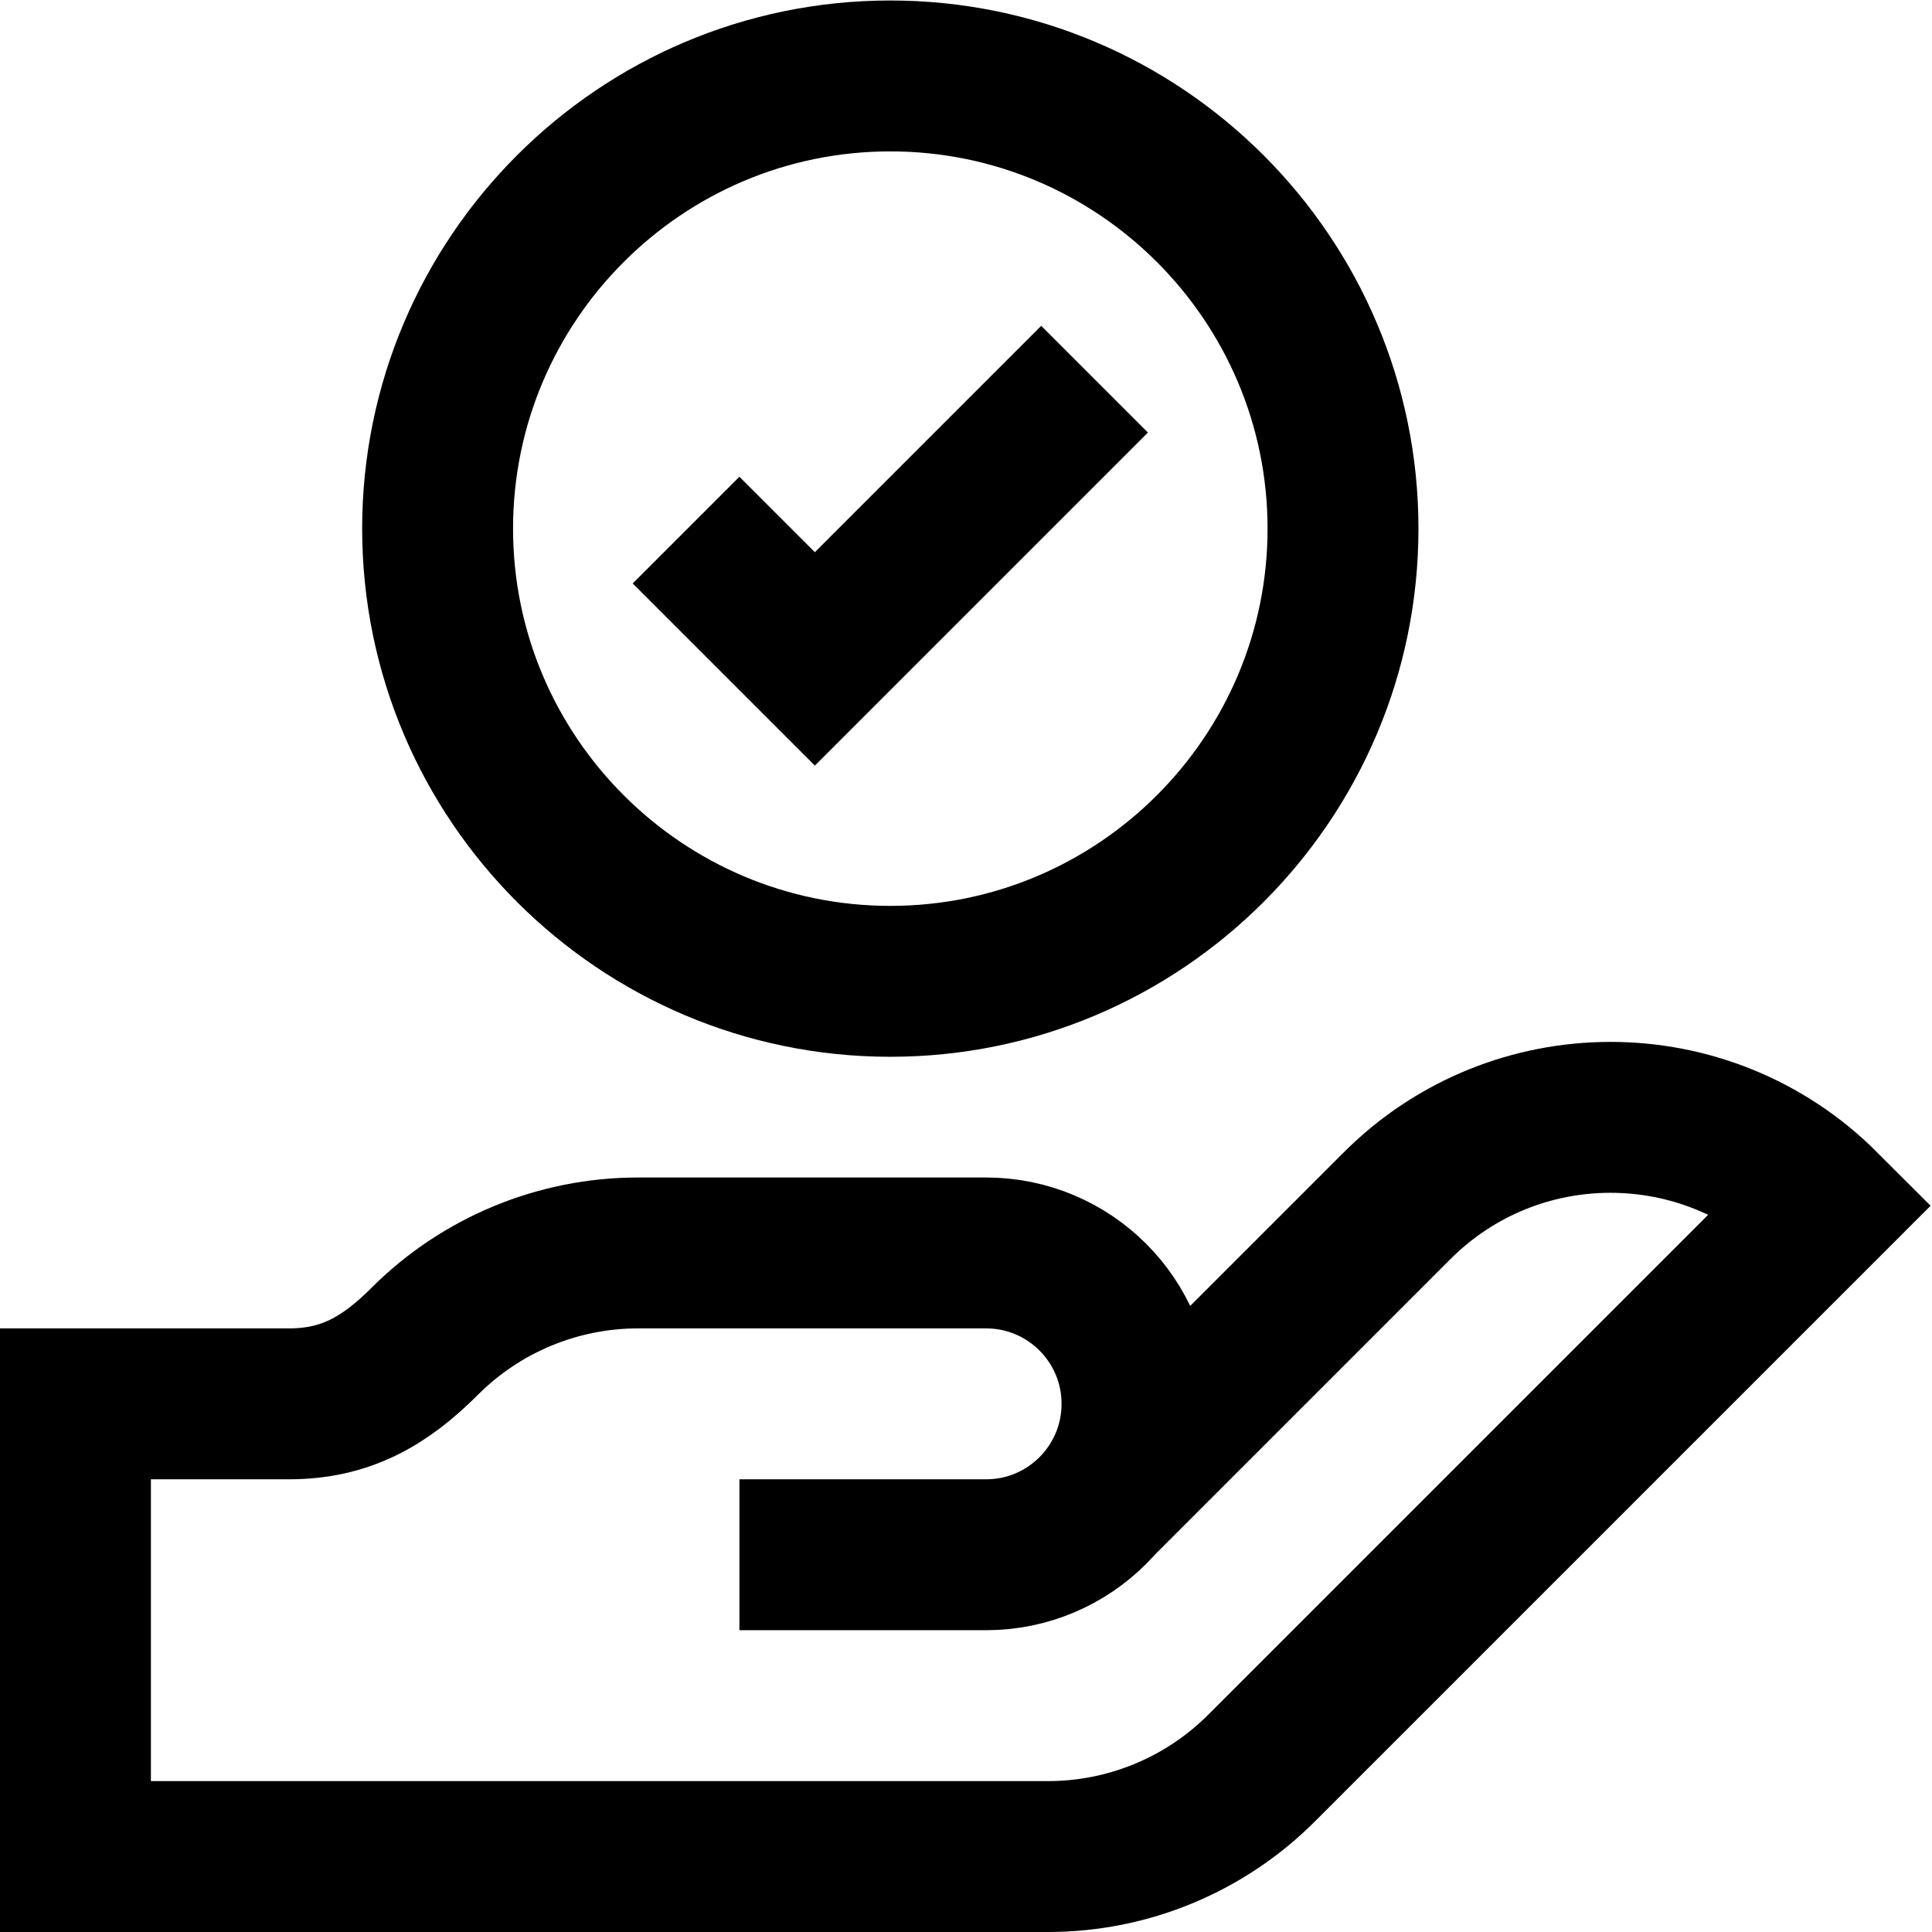 <?xml version="1.0" encoding="UTF-8" standalone="no"?>
<!-- Created with Inkscape (http://www.inkscape.org/) -->

<svg
   version="1.1"
   id="svg3213"
   xml:space="preserve"
   width="682.667"
   height="682.667"
   viewBox="0 0 682.667 682.667"
   xmlns="http://www.w3.org/2000/svg"
   xmlns:svg="http://www.w3.org/2000/svg"><defs
     id="defs3217"><clipPath
       clipPathUnits="userSpaceOnUse"
       id="clipPath3227"><path
         d="M 0,512 H 512 V 0 H 0 Z"
         id="path3225" /></clipPath></defs><g
     id="g3219"
     transform="matrix(1.333,0,0,-1.333,0,682.667)"><g
       id="g3221"><g
         id="g3223"
         clip-path="url(#clipPath3227)"><g
           id="g3229"
           transform="translate(196,100)"><path
             d="m 0,0 h 65.394 c 22.091,0 40,17.909 40,40 0,22.091 -17.909,40 -40,40 H -26.863 C -48.081,80 -68.429,71.571 -83.432,56.568 -94.04,45.96 -104.429,40 -119.432,40 H -176 V -80 H 81.823 c 21.217,0 41.565,8.429 56.568,23.432 L 287.473,92.513 c -31.242,31.242 -81.895,31.242 -113.137,0 L 95.6,13.777"
             style="fill:none;stroke:#000000;stroke-width:40;stroke-linecap:butt;stroke-linejoin:miter;stroke-miterlimit:10;stroke-dasharray:none;stroke-opacity:1"
             id="path3231" /></g><g
           id="g3233"
           transform="translate(236,252)"><path
             d="m 0,0 c -66.172,0 -120,53.828 -120,120 0,66.172 53.828,120 120,120 66.172,0 120,-53.828 120,-120 C 120,53.828 66.172,0 0,0 Z"
             style="fill:none;stroke:#000000;stroke-width:40;stroke-linecap:butt;stroke-linejoin:miter;stroke-miterlimit:10;stroke-dasharray:none;stroke-opacity:1"
             id="path3235" /></g><g
           id="g3237"
           transform="translate(196,357.471)"><path
             d="M 0,0 20,-20 80,40"
             style="fill:none;stroke:#000000;stroke-width:40;stroke-linecap:square;stroke-linejoin:miter;stroke-miterlimit:10;stroke-dasharray:none;stroke-opacity:1"
             id="path3239" /></g></g></g></g></svg>
